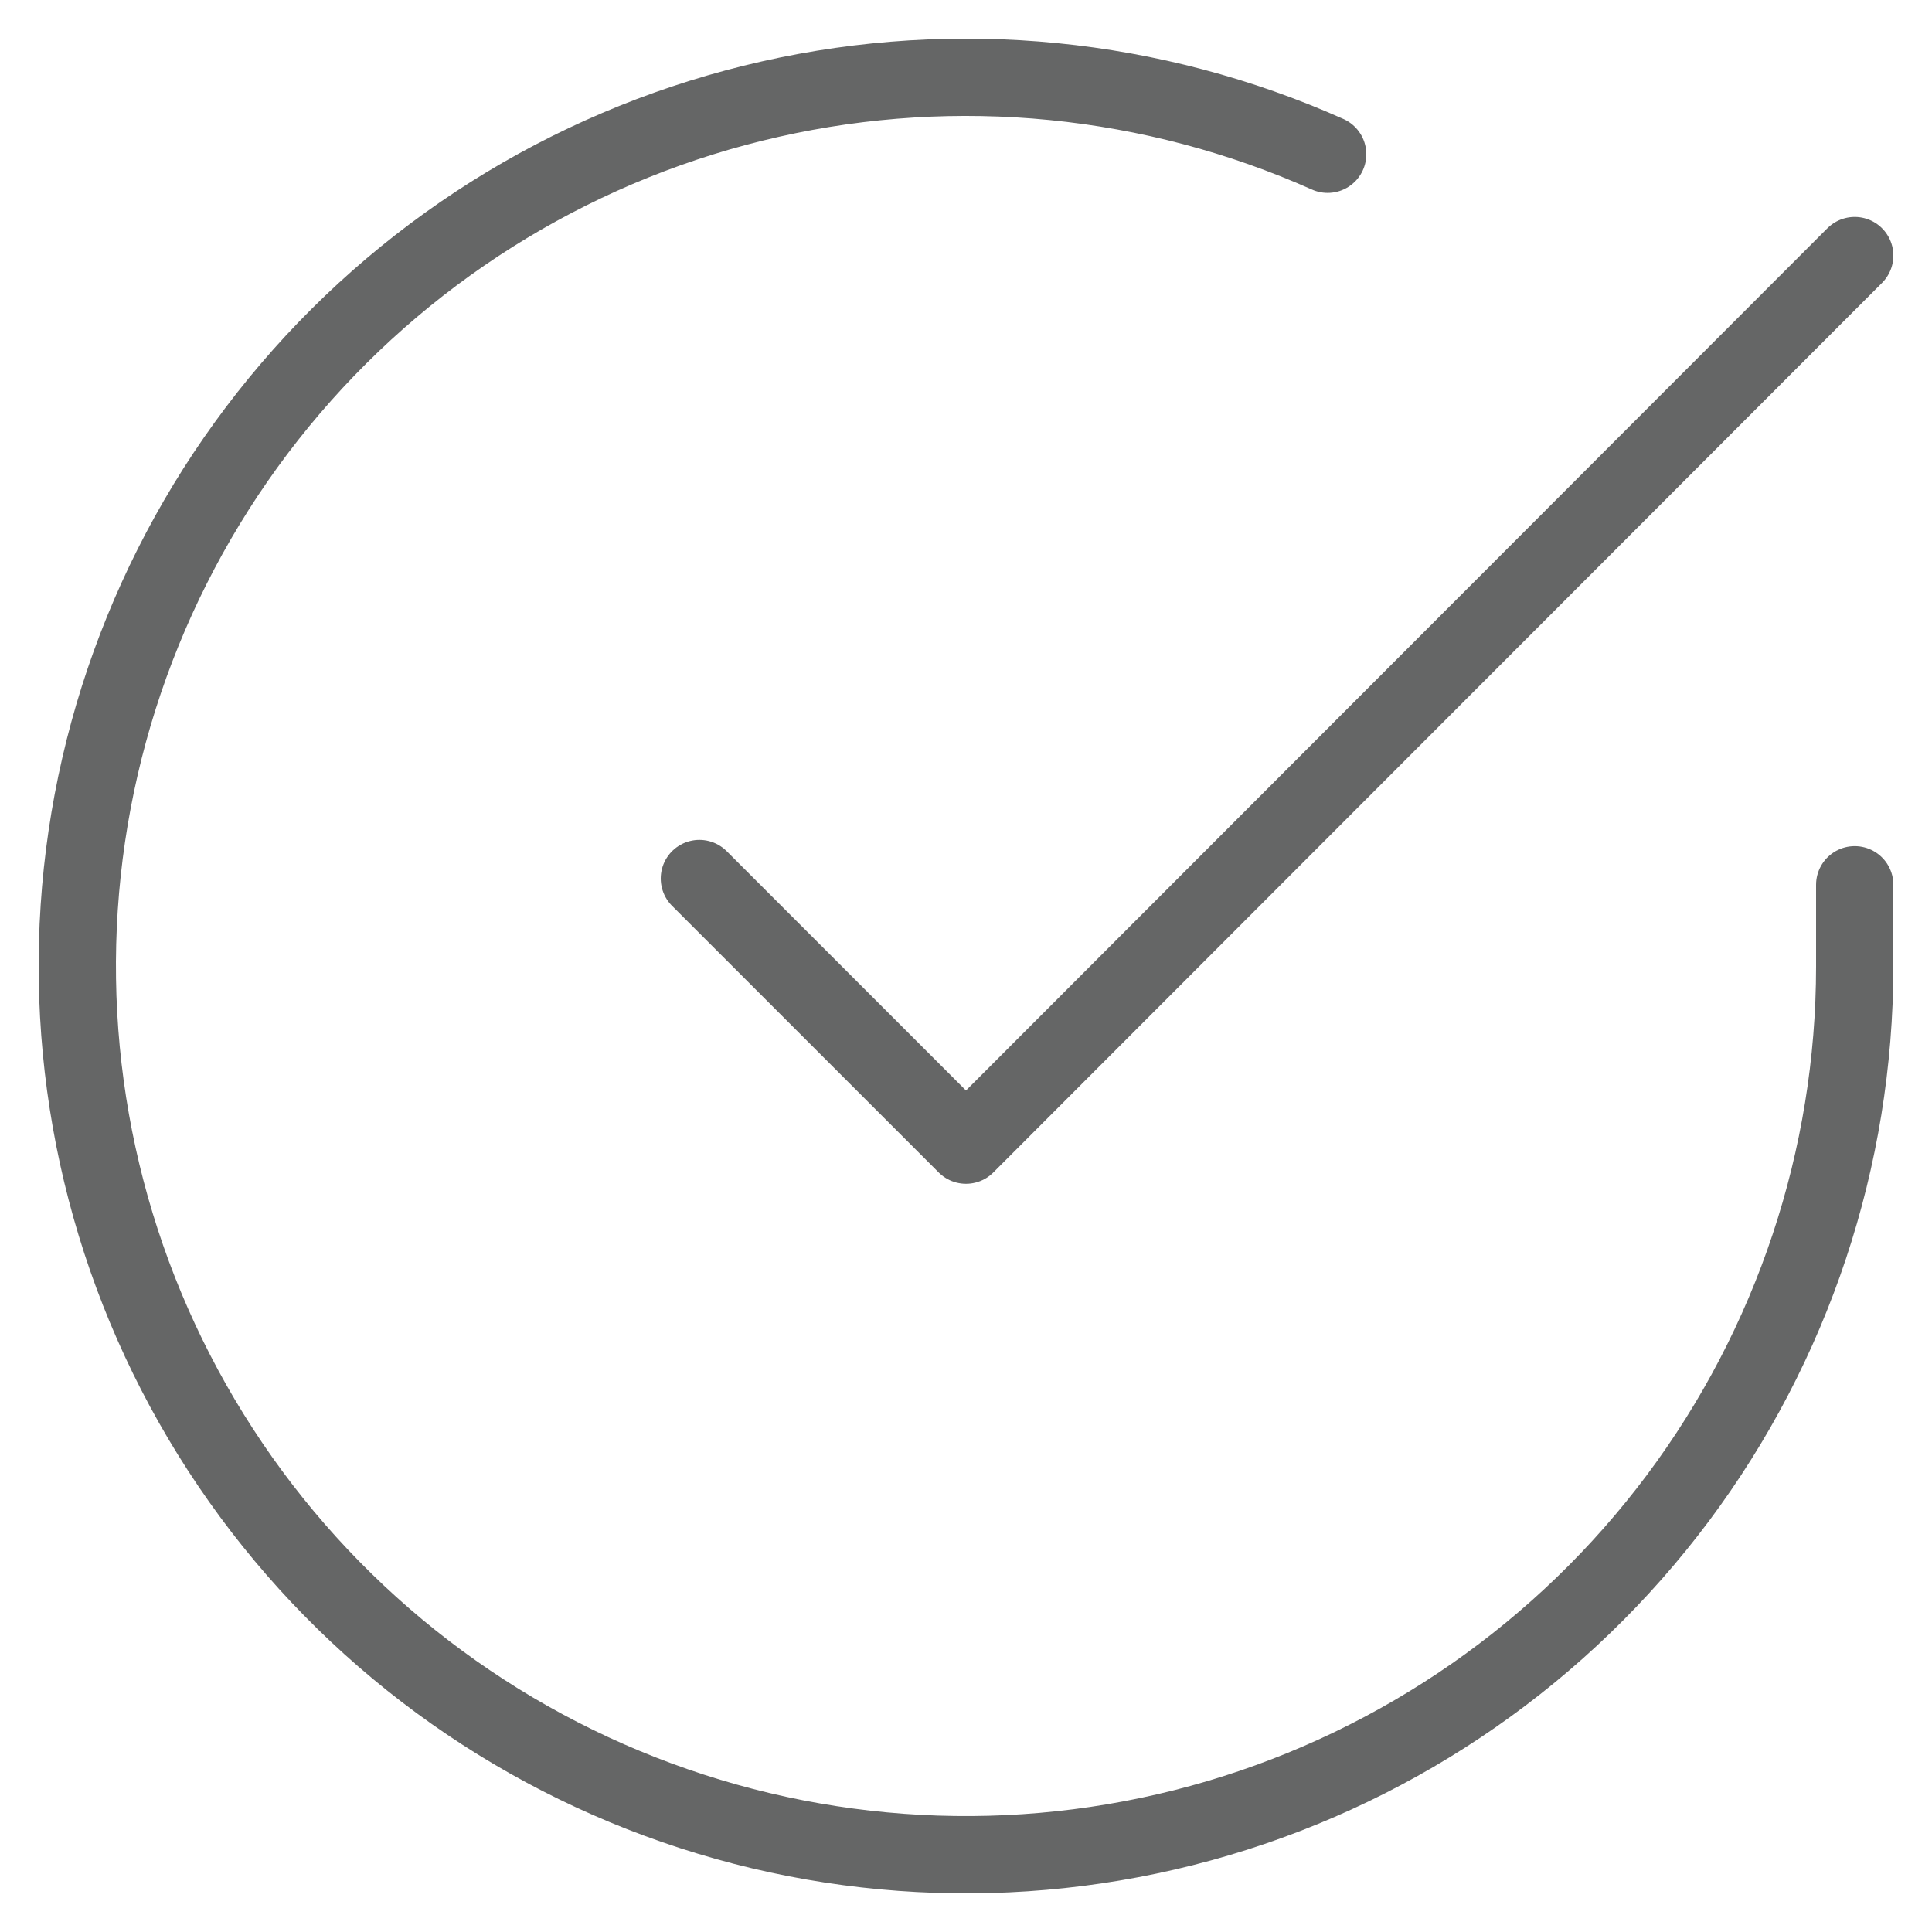<svg width="25" height="25" viewBox="0 0 25 25" fill="none" xmlns="http://www.w3.org/2000/svg">
<path d="M24 11.449V12.507C23.999 14.986 23.196 17.399 21.711 19.386C20.226 21.372 18.139 22.825 15.761 23.528C13.383 24.231 10.841 24.147 8.515 23.287C6.188 22.428 4.202 20.84 2.853 18.759C1.503 16.679 0.862 14.218 1.025 11.743C1.188 9.269 2.147 6.913 3.758 5.028C5.369 3.143 7.547 1.829 9.966 1.283C12.384 0.736 14.915 0.986 17.18 1.996" stroke="#656666" stroke-linecap="round" stroke-linejoin="round"/>
<path d="M24 3.307L12.5 14.818L9.05 11.368" stroke="#656666" stroke-linecap="round" stroke-linejoin="round"/>
</svg>
